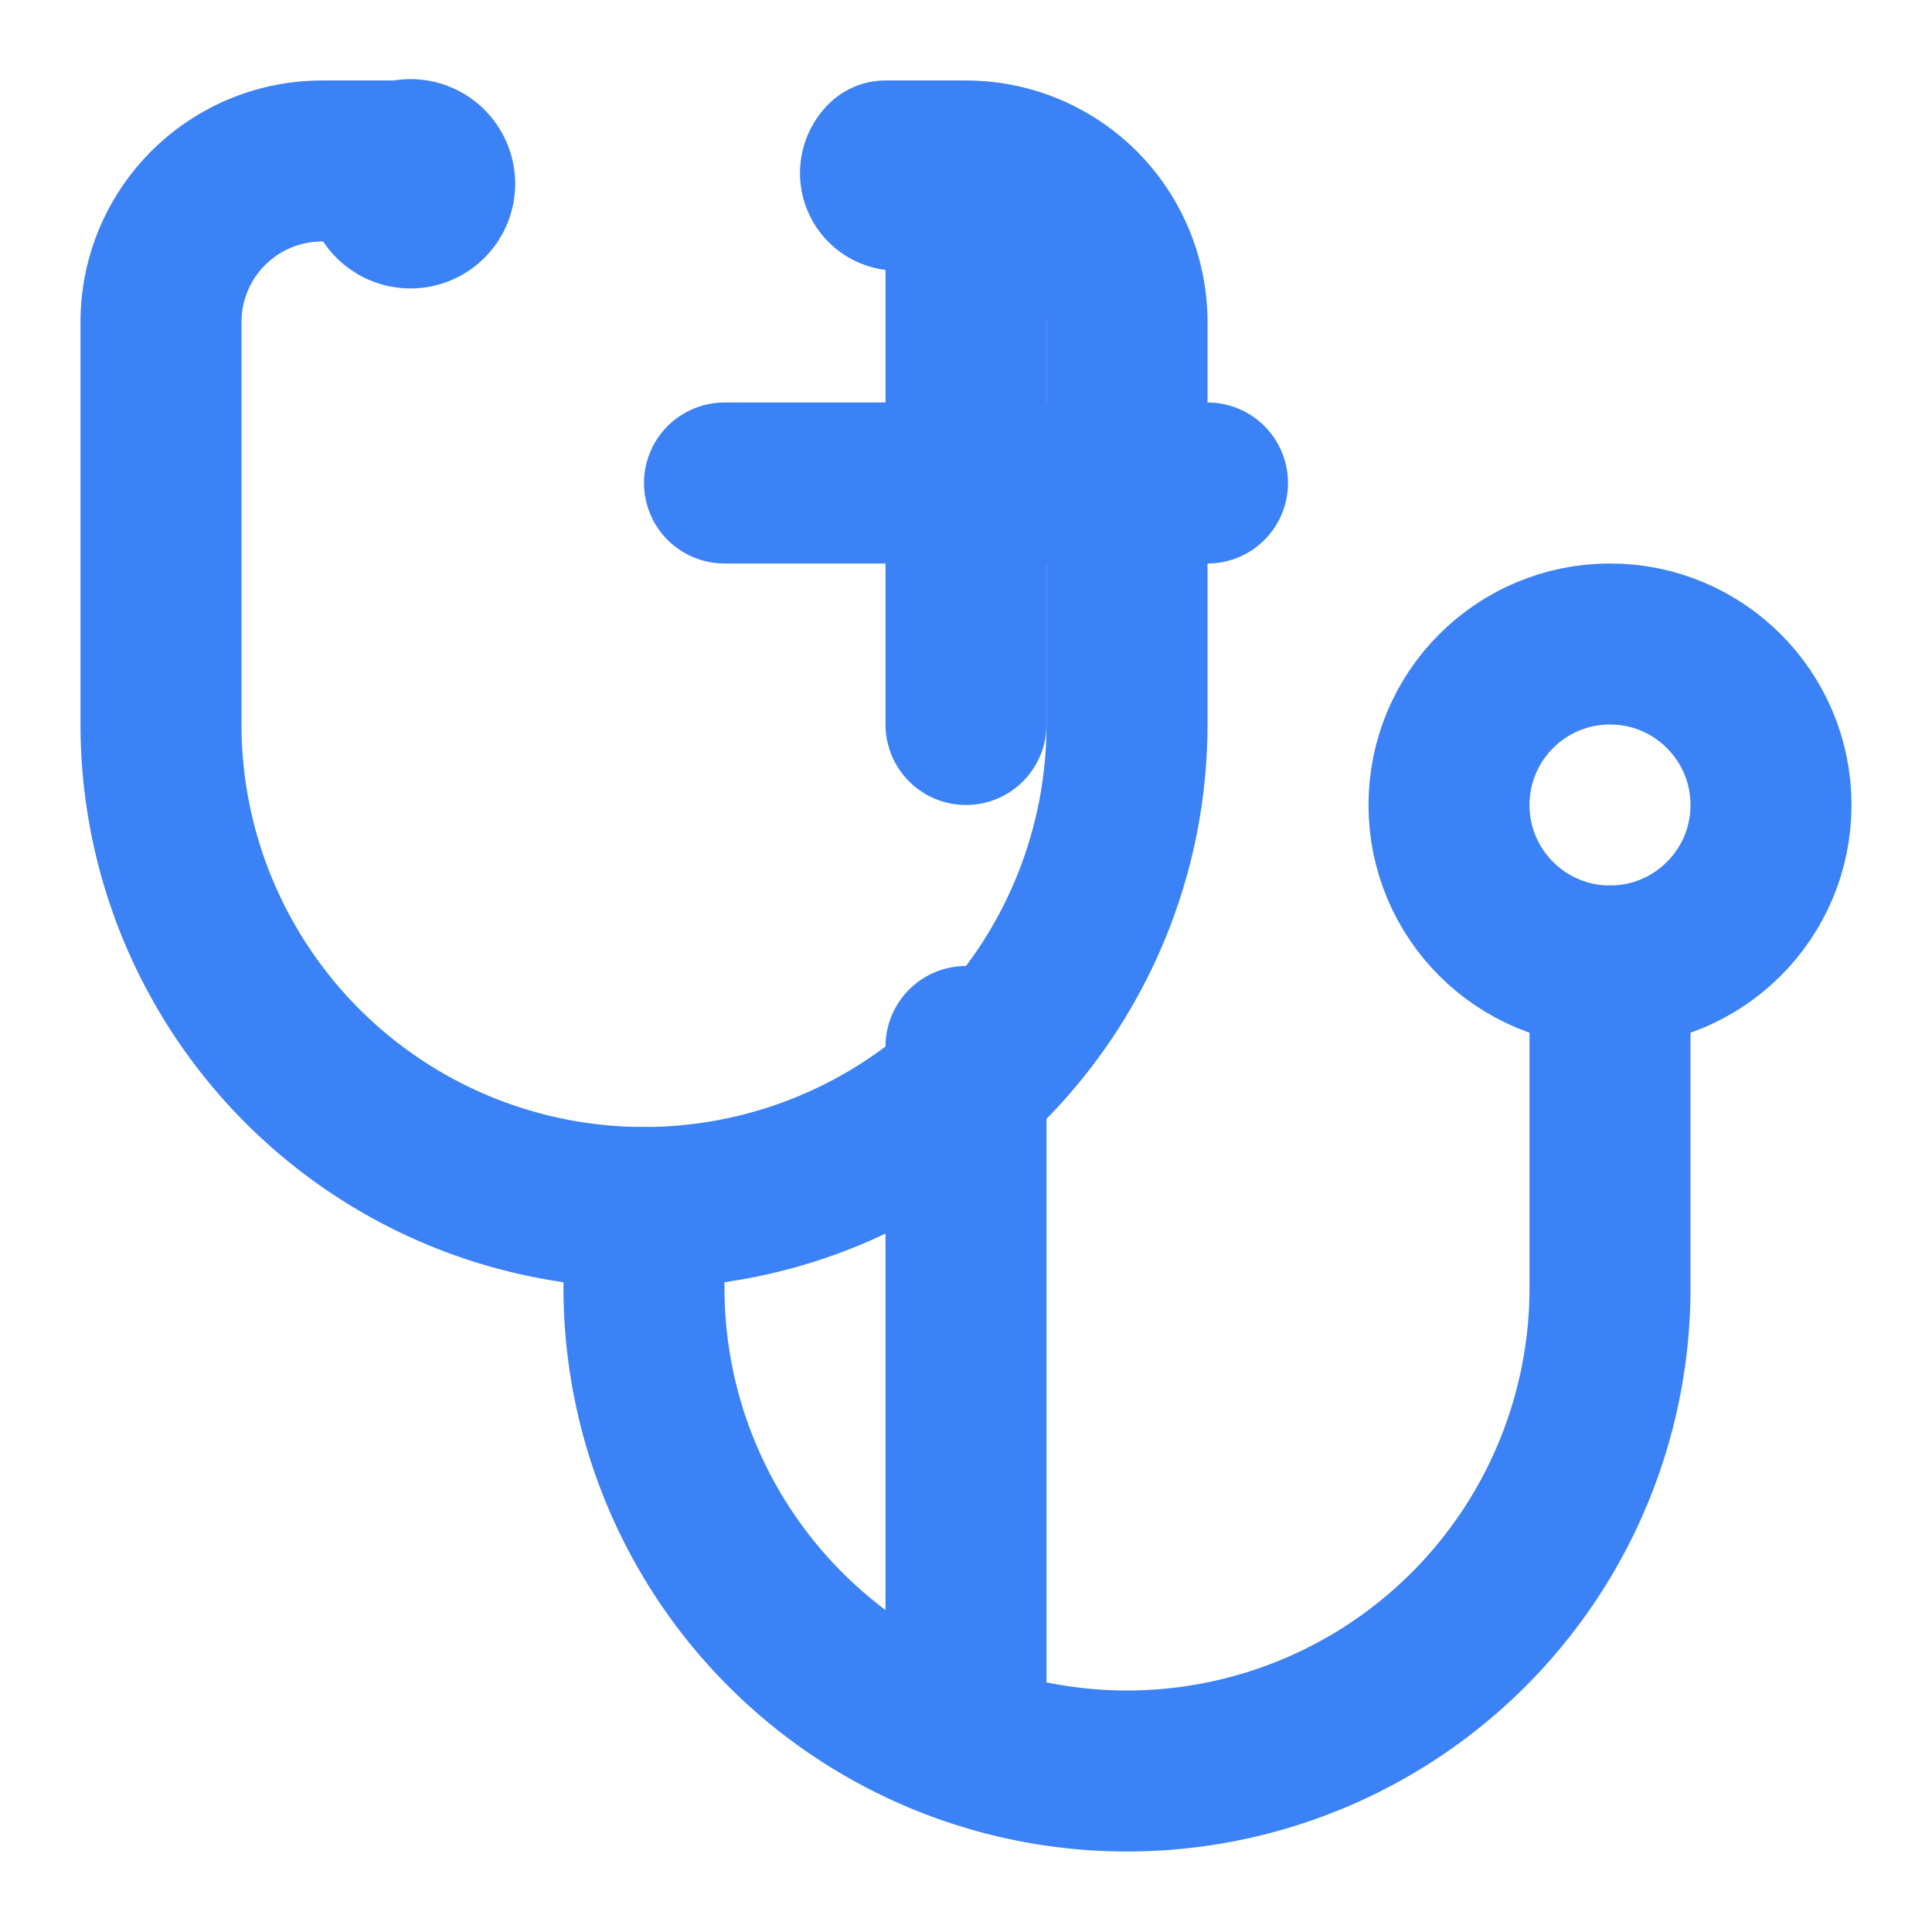 
<svg xmlns="http://www.w3.org/2000/svg" viewBox="0 0 24 24" fill="none" stroke="#3b82f6" stroke-width="2" stroke-linecap="round" stroke-linejoin="round">
  <path d="M4.8 2.3A.3.3 0 105 2H4a2 2 0 00-2 2v5a6 6 0 006 6v0a6 6 0 006-6V4a2 2 0 00-2-2h-1a.2.2 0 10.3.3"/>
  <path d="M8 15v1a6 6 0 006 6v0a6 6 0 006-6v-4"/>
  <circle cx="20" cy="10" r="2"/>
  <path d="M12 13v8"/>
  <path d="M12 3v6"/>
  <path d="M9 6h6"/>
</svg>
